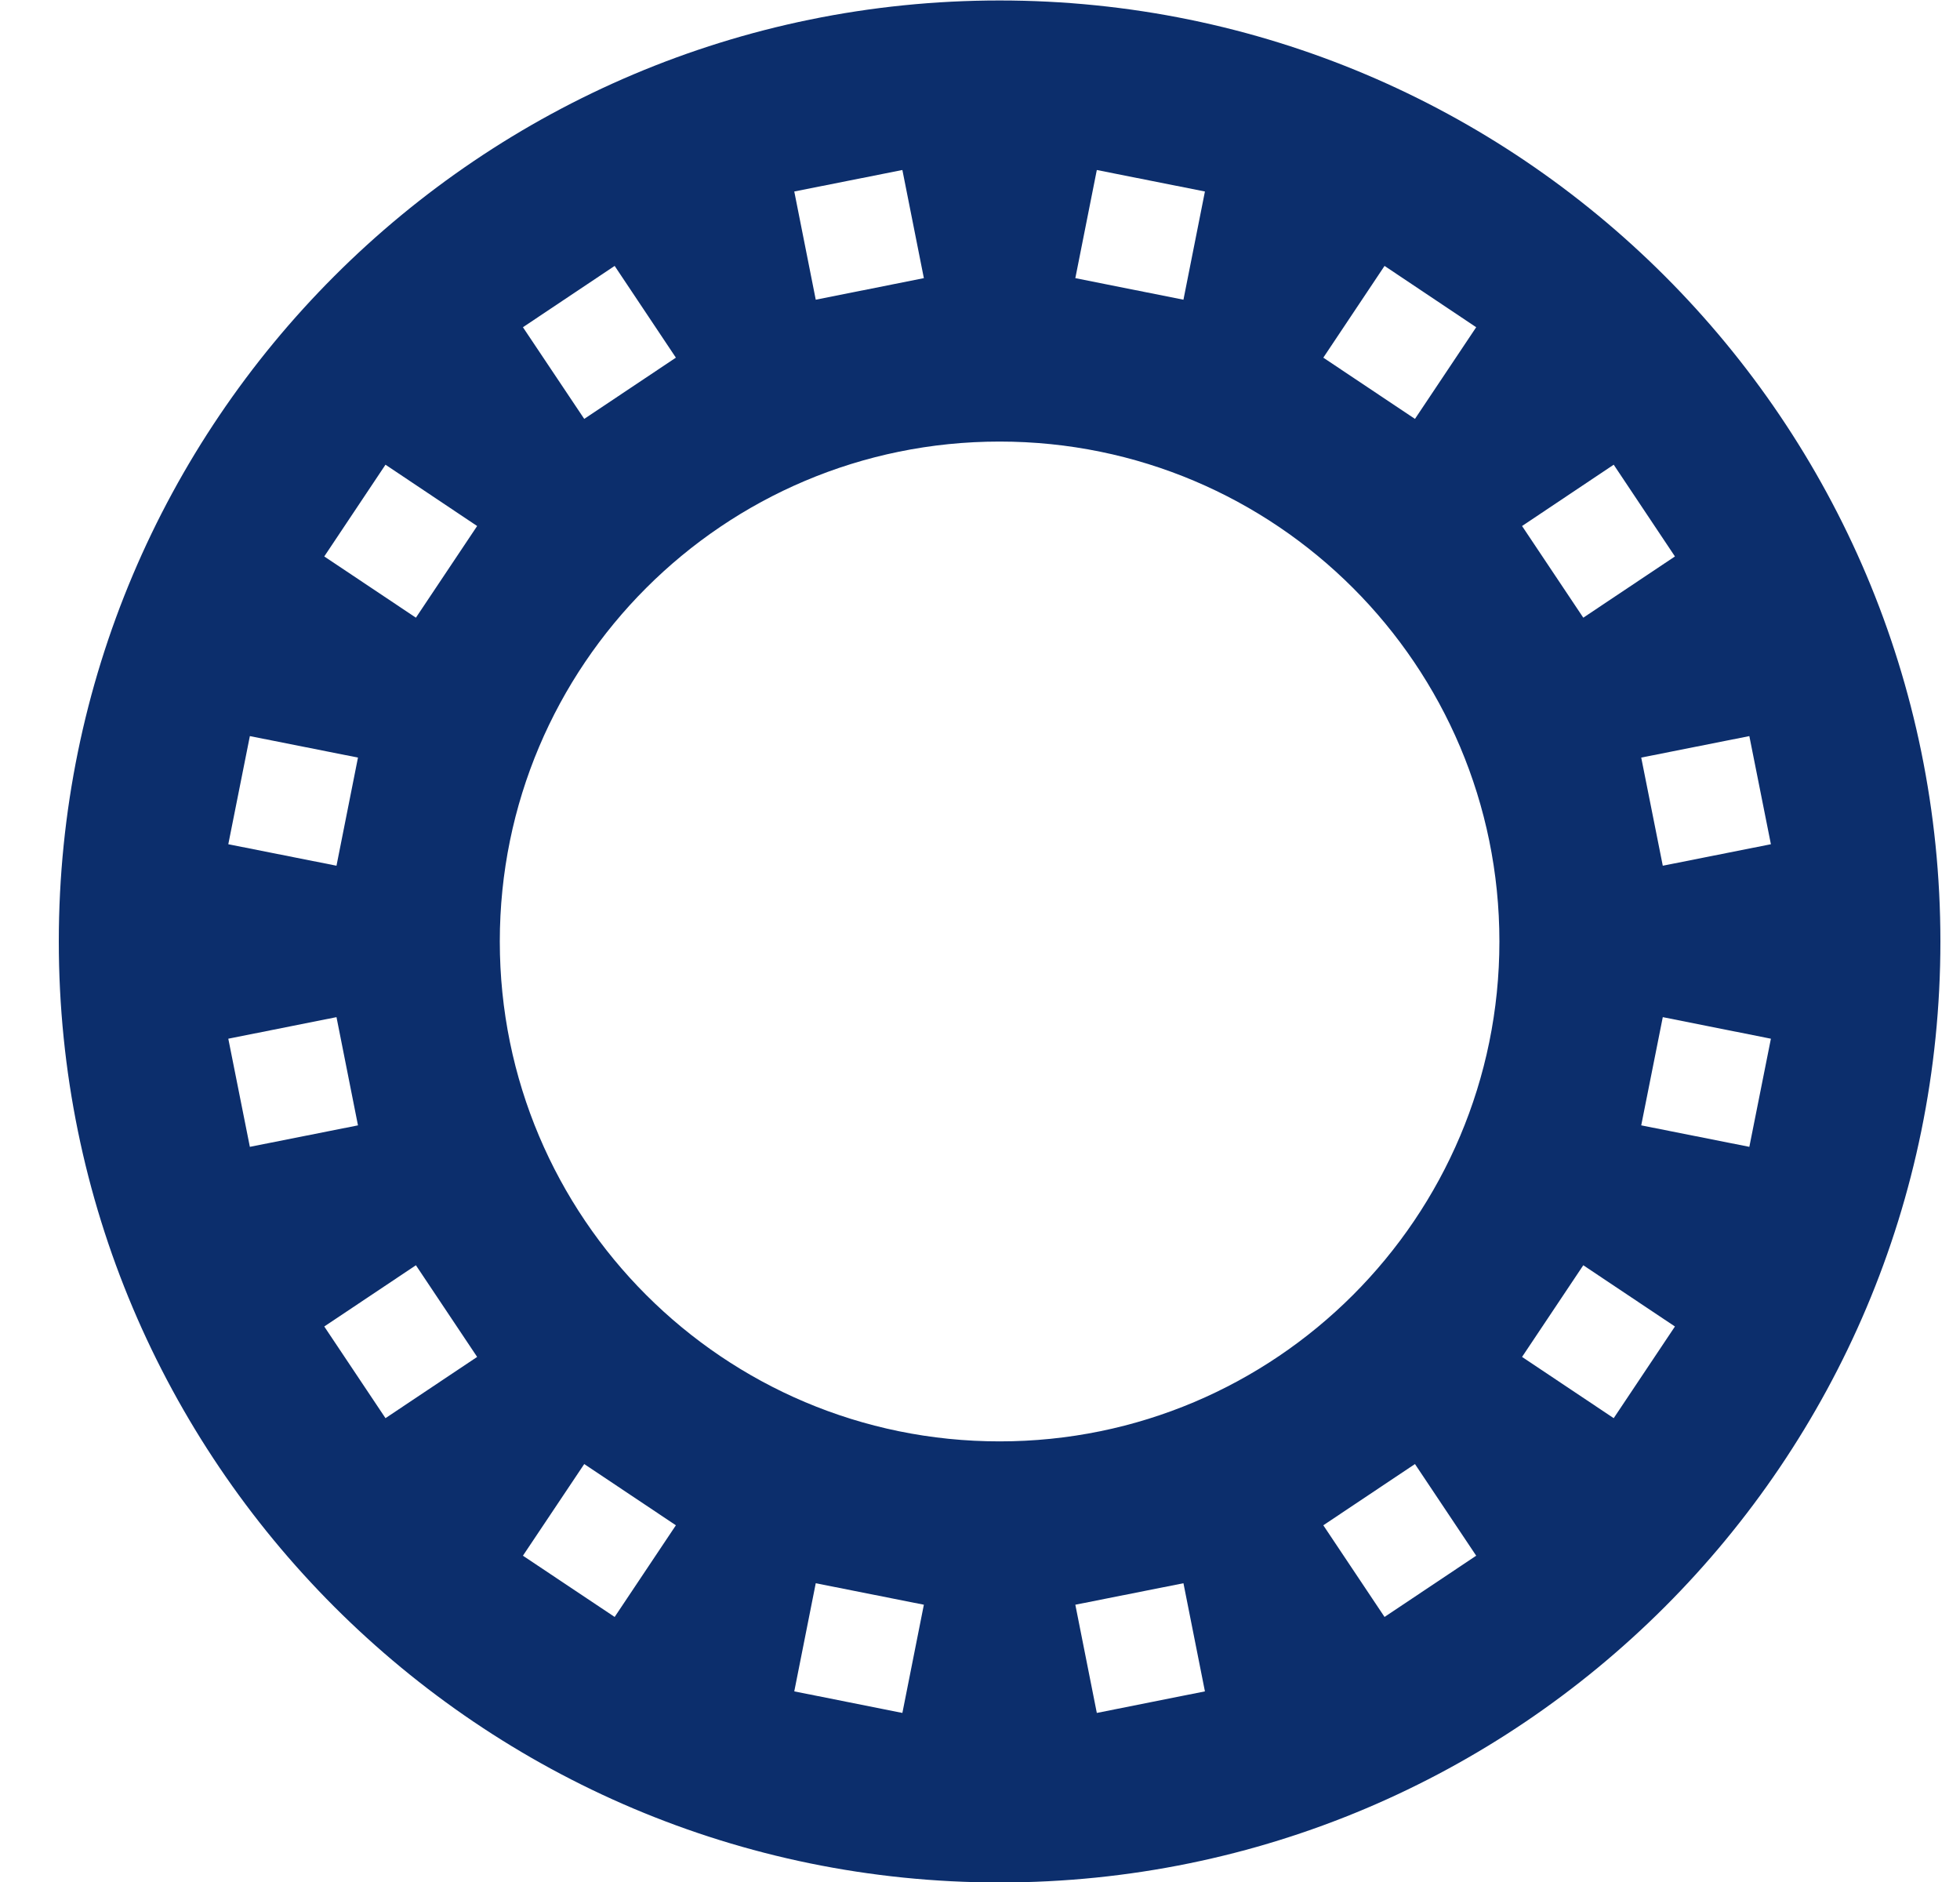 <svg width="25" height="24" viewBox="0 0 25 24" fill="none" xmlns="http://www.w3.org/2000/svg">
<g clip-path="url(#clip0_74_2796)">
<path d="M12.75 0.006C6.123 0.006 0.75 5.378 0.75 12.006C0.75 18.633 6.123 24.006 12.75 24.006C19.377 24.006 24.75 18.633 24.75 12.006C24.75 5.378 19.377 0.006 12.75 0.006ZM22.588 10.766L21.209 11.04L20.934 9.661L22.313 9.387L22.588 10.766ZM20.583 5.926L21.364 7.096L20.195 7.877L19.414 6.708L20.583 5.926ZM17.66 3.391L18.829 4.173L18.048 5.342L16.879 4.561L17.66 3.391ZM13.99 2.168L15.369 2.442L15.095 3.822L13.716 3.547L13.99 2.168ZM11.51 2.168L11.784 3.547L10.405 3.822L10.131 2.442L11.51 2.168ZM7.84 3.391L8.621 4.561L7.452 5.342L6.67 4.173L7.84 3.391ZM3.187 9.387L4.566 9.661L4.292 11.04L2.912 10.766L3.187 9.387ZM2.912 13.246L4.292 12.971L4.566 14.351L3.187 14.625L2.912 13.246ZM4.917 18.085L4.136 16.916L5.305 16.135L6.086 17.304L4.917 18.085ZM5.305 7.877L4.136 7.096L4.917 5.926L6.086 6.708L5.305 7.877ZM7.84 20.62L6.67 19.839L7.452 18.67L8.621 19.451L7.84 20.62ZM11.51 21.844L10.131 21.569L10.405 20.19L11.784 20.464L11.51 21.844ZM13.99 21.844L13.716 20.464L15.095 20.19L15.369 21.569L13.99 21.844ZM17.66 20.62L16.879 19.451L18.048 18.67L18.829 19.839L17.66 20.62ZM12.75 18.381C9.229 18.381 6.375 15.527 6.375 12.006C6.375 8.485 9.229 5.631 12.75 5.631C16.271 5.631 19.125 8.485 19.125 12.006C19.125 15.527 16.271 18.381 12.75 18.381ZM20.583 18.085L19.414 17.304L20.195 16.135L21.364 16.916L20.583 18.085ZM22.313 14.625L20.934 14.351L21.209 12.971L22.588 13.246L22.313 14.625Z" fill="#0C2E6C"/>
</g>
<defs>
<clipPath id="clip0_74_2796">
<rect width="24" height="24" fill="white" transform="translate(0.75 0.006)"/>
</clipPath>
</defs>
</svg>
